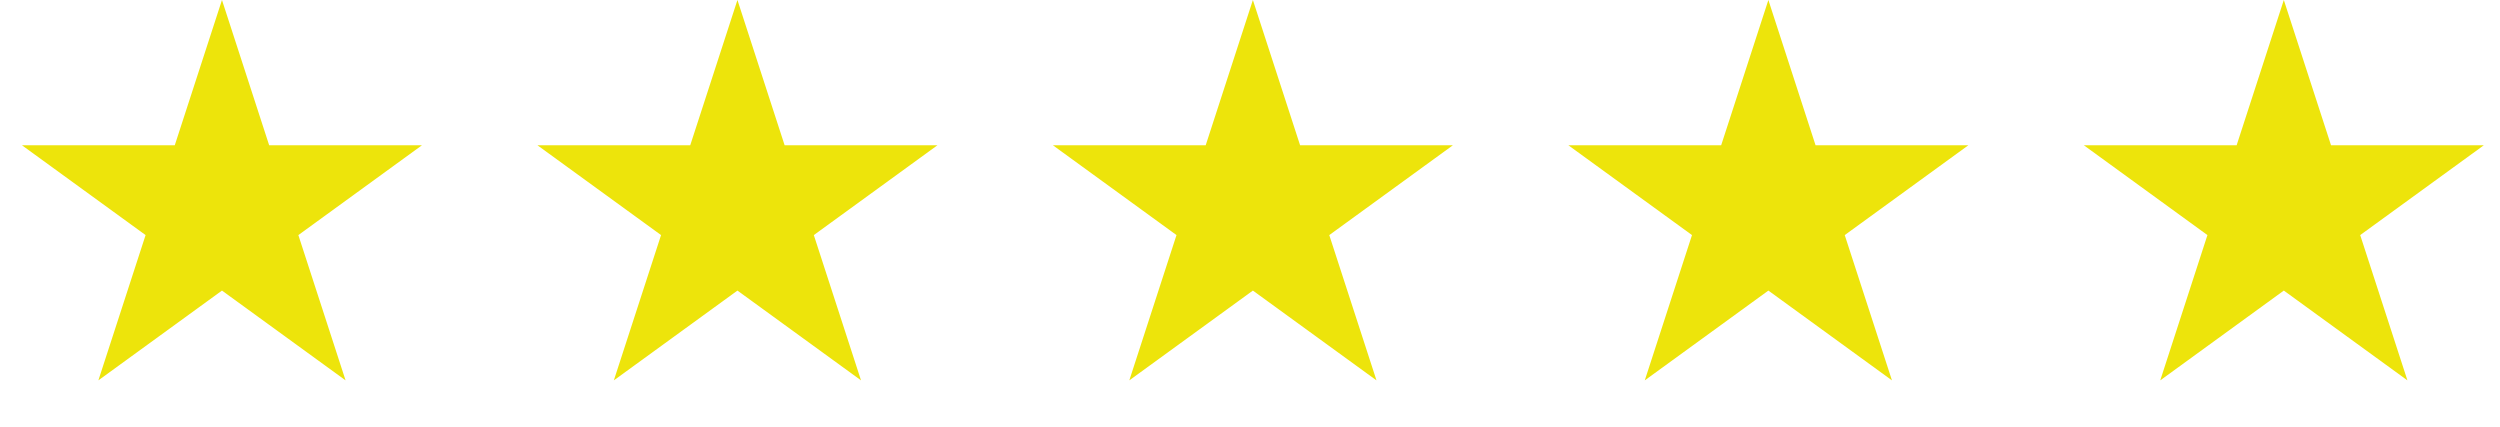 <svg xmlns="http://www.w3.org/2000/svg" width="123" height="21" viewBox="0 0 123 21" fill="none"><path d="M10.921 0L13.243 7.148H20.759L14.679 11.566L17.002 18.714L10.921 14.296L4.84 18.714L7.163 11.566L1.082 7.148H8.598L10.921 0Z" fill="#EDE40B"></path><path d="M36.282 -0L38.604 7.148H46.12L40.04 11.566L42.362 18.714L36.282 14.296L30.201 18.714L32.524 11.566L26.443 7.148H33.959L36.282 -0Z" fill="#EDE40B"></path><path d="M61.642 -0L63.965 7.148H71.481L65.4 11.566L67.723 18.714L61.642 14.296L55.562 18.714L57.884 11.566L51.804 7.148H59.32L61.642 -0Z" fill="#EDE40B"></path><path d="M87.004 -0L89.326 7.148H96.842L90.761 11.566L93.084 18.714L87.004 14.296L80.923 18.714L83.246 11.566L77.165 7.148H84.681L87.004 -0Z" fill="#EDE40B"></path><path d="M112.364 -0L114.687 7.148H122.203L116.122 11.566L118.445 18.714L112.364 14.296L106.284 18.714L108.606 11.566L102.526 7.148H110.042L112.364 -0Z" fill="#EDE40B"></path></svg>